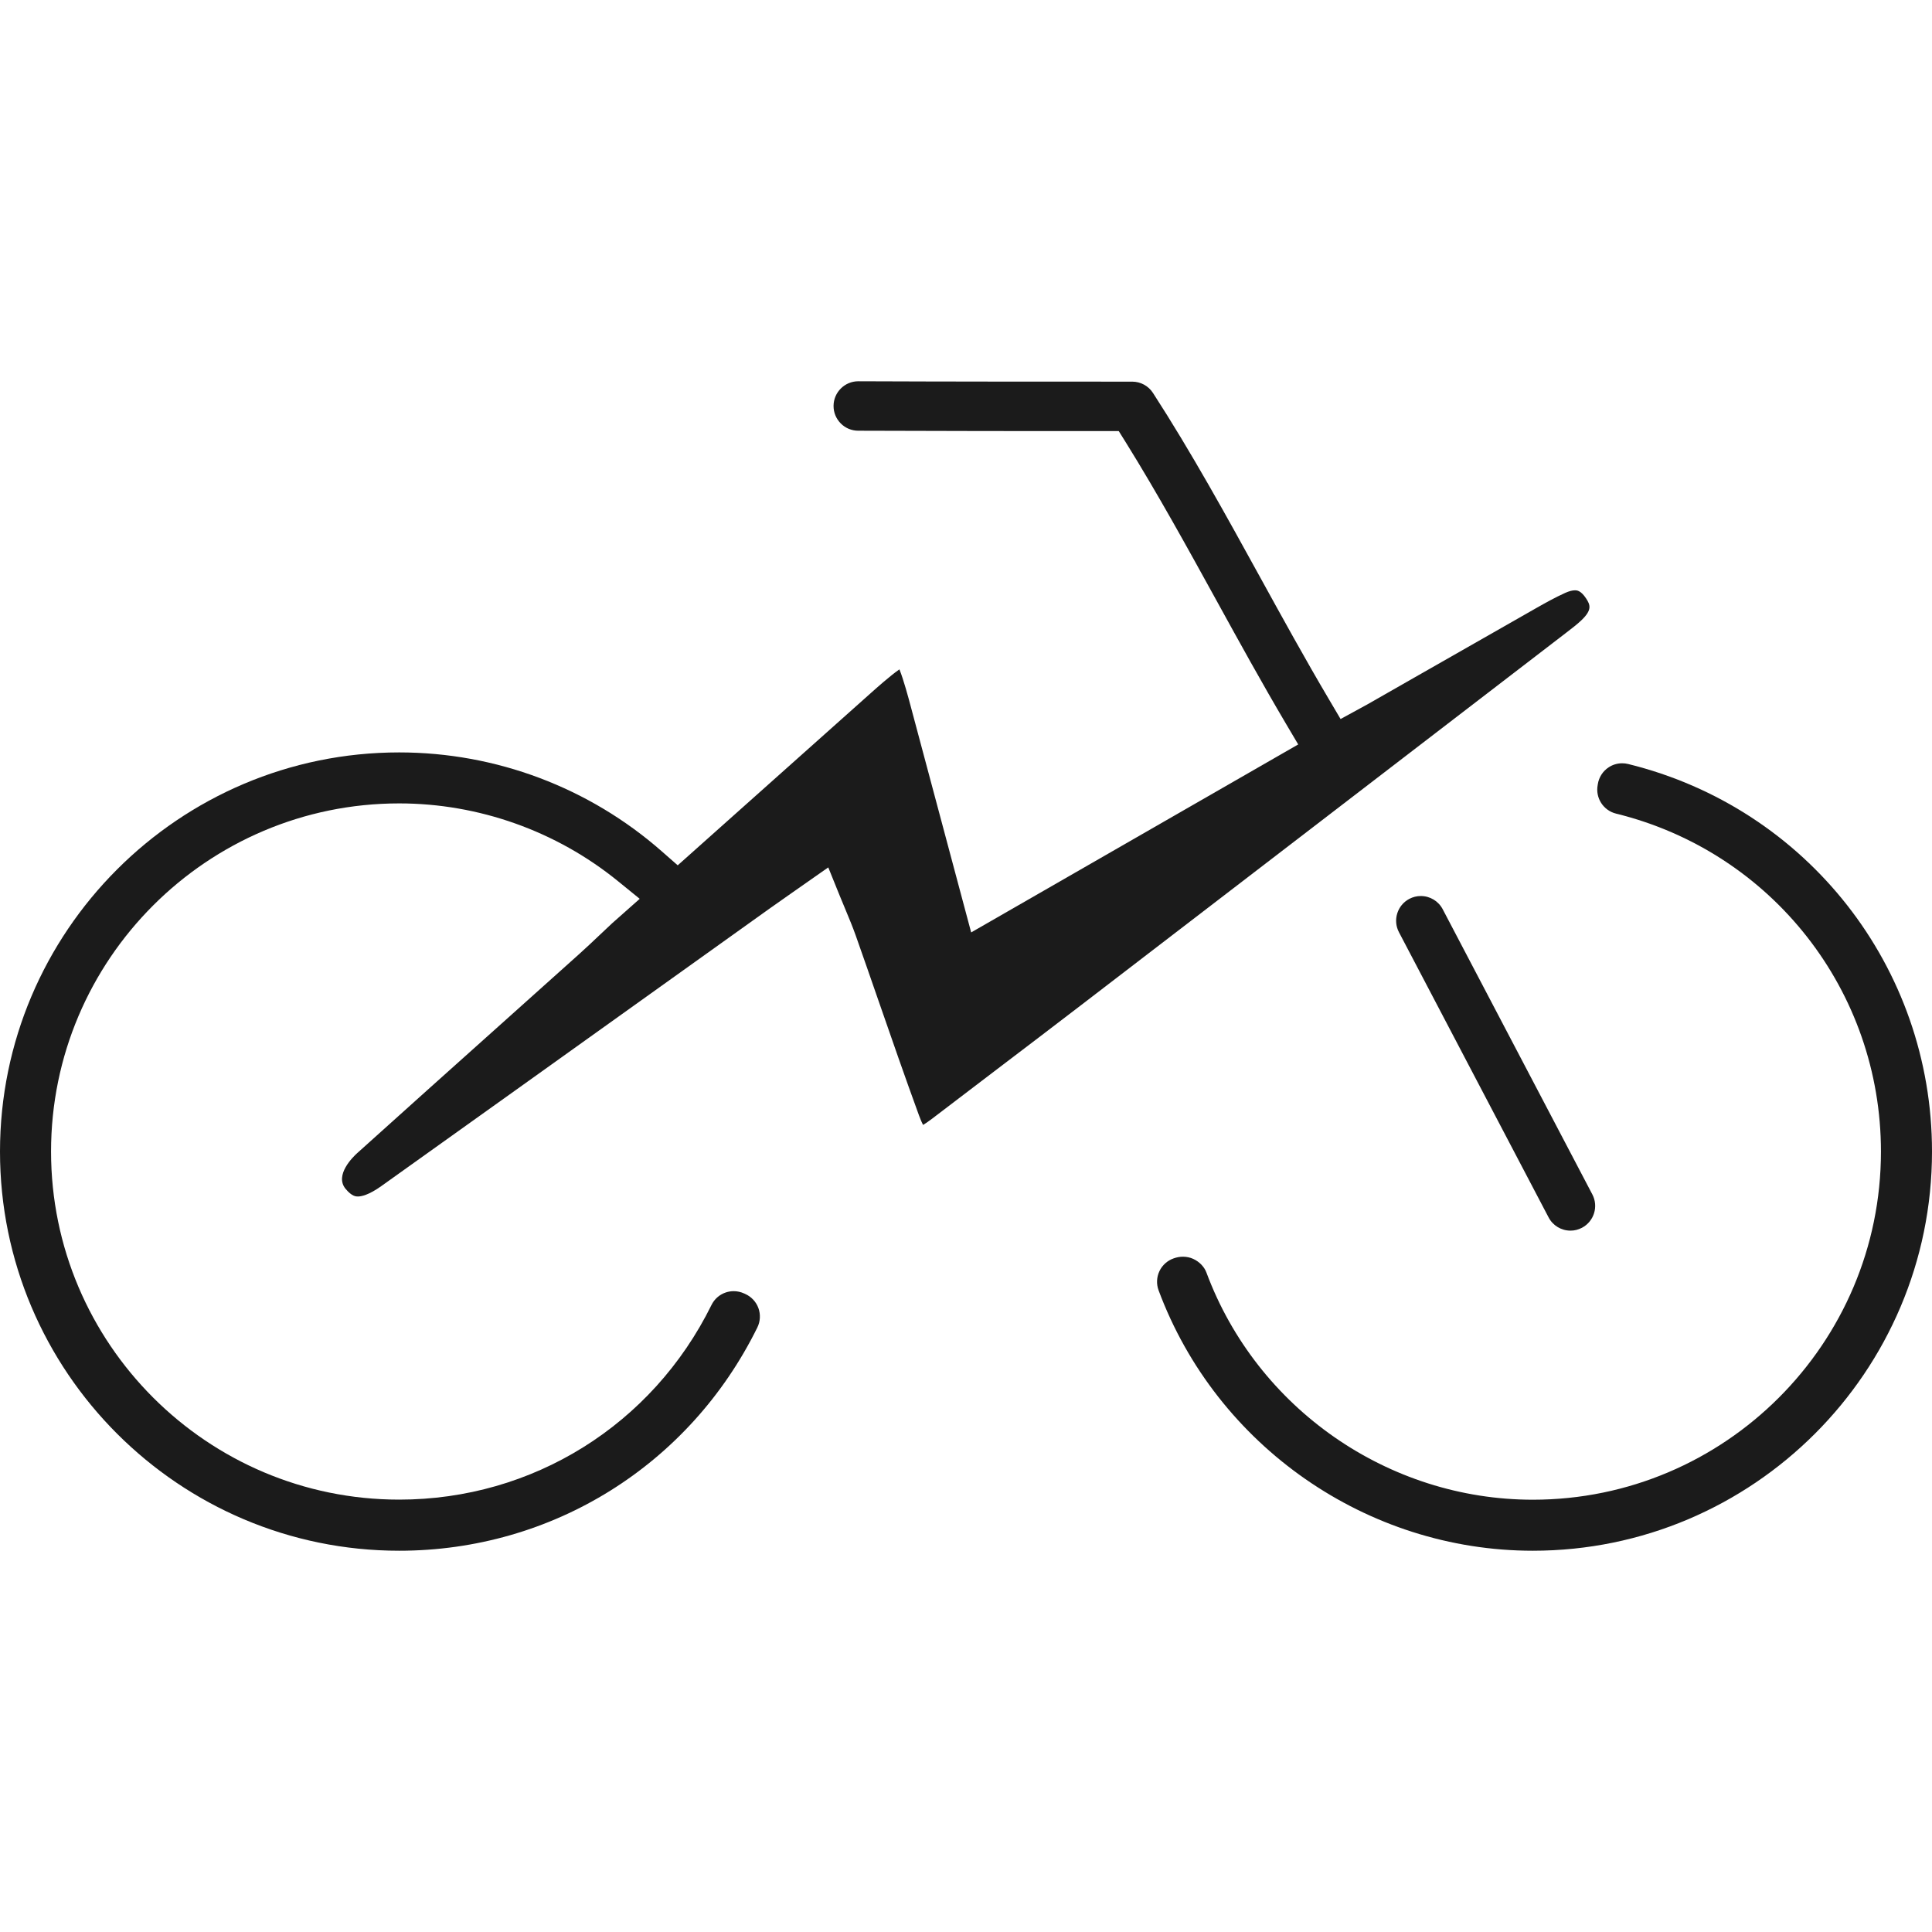 <?xml version="1.0" encoding="utf-8"?>
<!-- Generator: Adobe Illustrator 25.2.3, SVG Export Plug-In . SVG Version: 6.00 Build 0)  -->
<svg version="1.1" id="Layer_1" xmlns="http://www.w3.org/2000/svg" xmlns:xlink="http://www.w3.org/1999/xlink" x="0px" y="0px"
	 viewBox="0 0 56.693 56.693" style="enable-background:new 0 0 56.693 56.693;" xml:space="preserve">
<style type="text/css">
	.st0{fill:#1B1B1B;}
</style>
<g>
	<path class="st0" d="M11.713,45.505C5.255,45.505,0,40.251,0,33.792s5.255-11.713,11.713-11.713c2.84,0,5.577,1.031,7.708,2.904
		l0.466,0.409l5.63-5.022c0.201-0.18,0.613-0.547,0.876-0.728c0.122,0.301,0.267,0.843,0.33,1.08l1.775,6.639l9.597-5.516
		l-0.361-0.61c-0.71-1.202-1.38-2.42-2.029-3.599c-0.856-1.555-1.735-3.152-2.67-4.656l-0.206-0.33h-0.389
		c-2.321,0-4.794-0.001-7.258-0.011c-0.194-0.001-0.376-0.077-0.512-0.215c-0.136-0.138-0.211-0.32-0.21-0.514
		c0.002-0.398,0.327-0.722,0.725-0.722c2.718,0.011,5.423,0.011,8.039,0.011c0.247,0,0.475,0.124,0.609,0.331
		c1.125,1.739,2.151,3.603,3.143,5.406c0.652,1.184,1.323,2.404,2.018,3.58l0.344,0.583l0.779-0.425l1.382-0.789
		c1.209-0.69,2.386-1.362,3.564-2.032c0.278-0.158,0.573-0.323,0.866-0.455c0.11-0.05,0.209-0.076,0.288-0.076
		c0.051,0,0.169,0,0.326,0.239c0.124,0.189,0.181,0.336-0.138,0.64c-0.13,0.124-0.285,0.242-0.448,0.367l-1.544,1.186
		c-4.236,3.253-8.471,6.506-12.709,9.756c-0.812,0.623-1.626,1.242-2.441,1.861c-0.639,0.486-1.277,0.971-1.915,1.459
		c-0.117,0.089-0.202,0.145-0.262,0.18c-0.031-0.06-0.072-0.15-0.12-0.283c-0.406-1.112-0.802-2.251-1.184-3.353
		c-0.222-0.64-0.444-1.28-0.67-1.919c-0.09-0.254-0.189-0.492-0.304-0.768c-0.054-0.13-0.112-0.268-0.173-0.418l-0.33-0.816
		l-1.064,0.745c-0.226,0.157-0.429,0.299-0.63,0.443l-3.548,2.537c-2.623,1.876-5.246,3.752-7.871,5.625
		c-0.375,0.268-0.593,0.307-0.69,0.307c-0.053,0-0.176,0-0.362-0.226c-0.331-0.404,0.225-0.941,0.34-1.045
		c1.378-1.242,2.76-2.479,4.142-3.716c0.786-0.704,1.572-1.407,2.357-2.112c0.208-0.186,0.41-0.378,0.636-0.591
		c0.109-0.103,0.224-0.211,0.347-0.327l0.81-0.718l-0.64-0.52c-1.81-1.471-4.089-2.28-6.419-2.28
		c-5.633,0-10.215,4.582-10.215,10.215c0,5.633,4.582,10.215,10.215,10.215c3.916,0,7.428-2.189,9.166-5.713
		c0.086-0.174,0.234-0.304,0.418-0.366c0.075-0.025,0.154-0.038,0.233-0.038c0.106,0,0.212,0.024,0.307,0.068l0.031,0.014
		c0.178,0.079,0.32,0.23,0.387,0.415c0.067,0.185,0.056,0.392-0.031,0.568C20.232,42.995,16.204,45.505,11.713,45.505z"/>
	<path class="st0" d="M46.085,36.112c-0.271,0-0.518-0.149-0.643-0.389l-4.391-8.368c-0.186-0.354-0.049-0.793,0.305-0.979
		c0.105-0.055,0.218-0.083,0.336-0.083c0.271,0,0.518,0.149,0.643,0.388l4.391,8.368c0.186,0.354,0.049,0.793-0.305,0.979
		C46.315,36.084,46.202,36.112,46.085,36.112z"/>
	<path class="st0" d="M44.98,45.505c-4.869,0-9.282-3.071-10.982-7.641c-0.068-0.183-0.059-0.388,0.025-0.564
		c0.082-0.174,0.234-0.31,0.415-0.373c0.093-0.034,0.185-0.05,0.275-0.05c0.105,0,0.209,0.022,0.299,0.063
		c0.184,0.084,0.326,0.231,0.39,0.403c1.483,3.987,5.332,6.665,9.578,6.665c5.633,0,10.215-4.582,10.215-10.215
		c0-4.712-3.196-8.791-7.773-9.918c-0.374-0.092-0.611-0.461-0.539-0.84l0.004-0.025c0.031-0.199,0.145-0.379,0.314-0.491
		c0.118-0.079,0.257-0.121,0.4-0.121c0.059,0,0.118,0.007,0.175,0.021c5.25,1.291,8.917,5.968,8.917,11.373
		C56.693,40.251,51.438,45.505,44.98,45.505z"/>
</g>
</svg>
